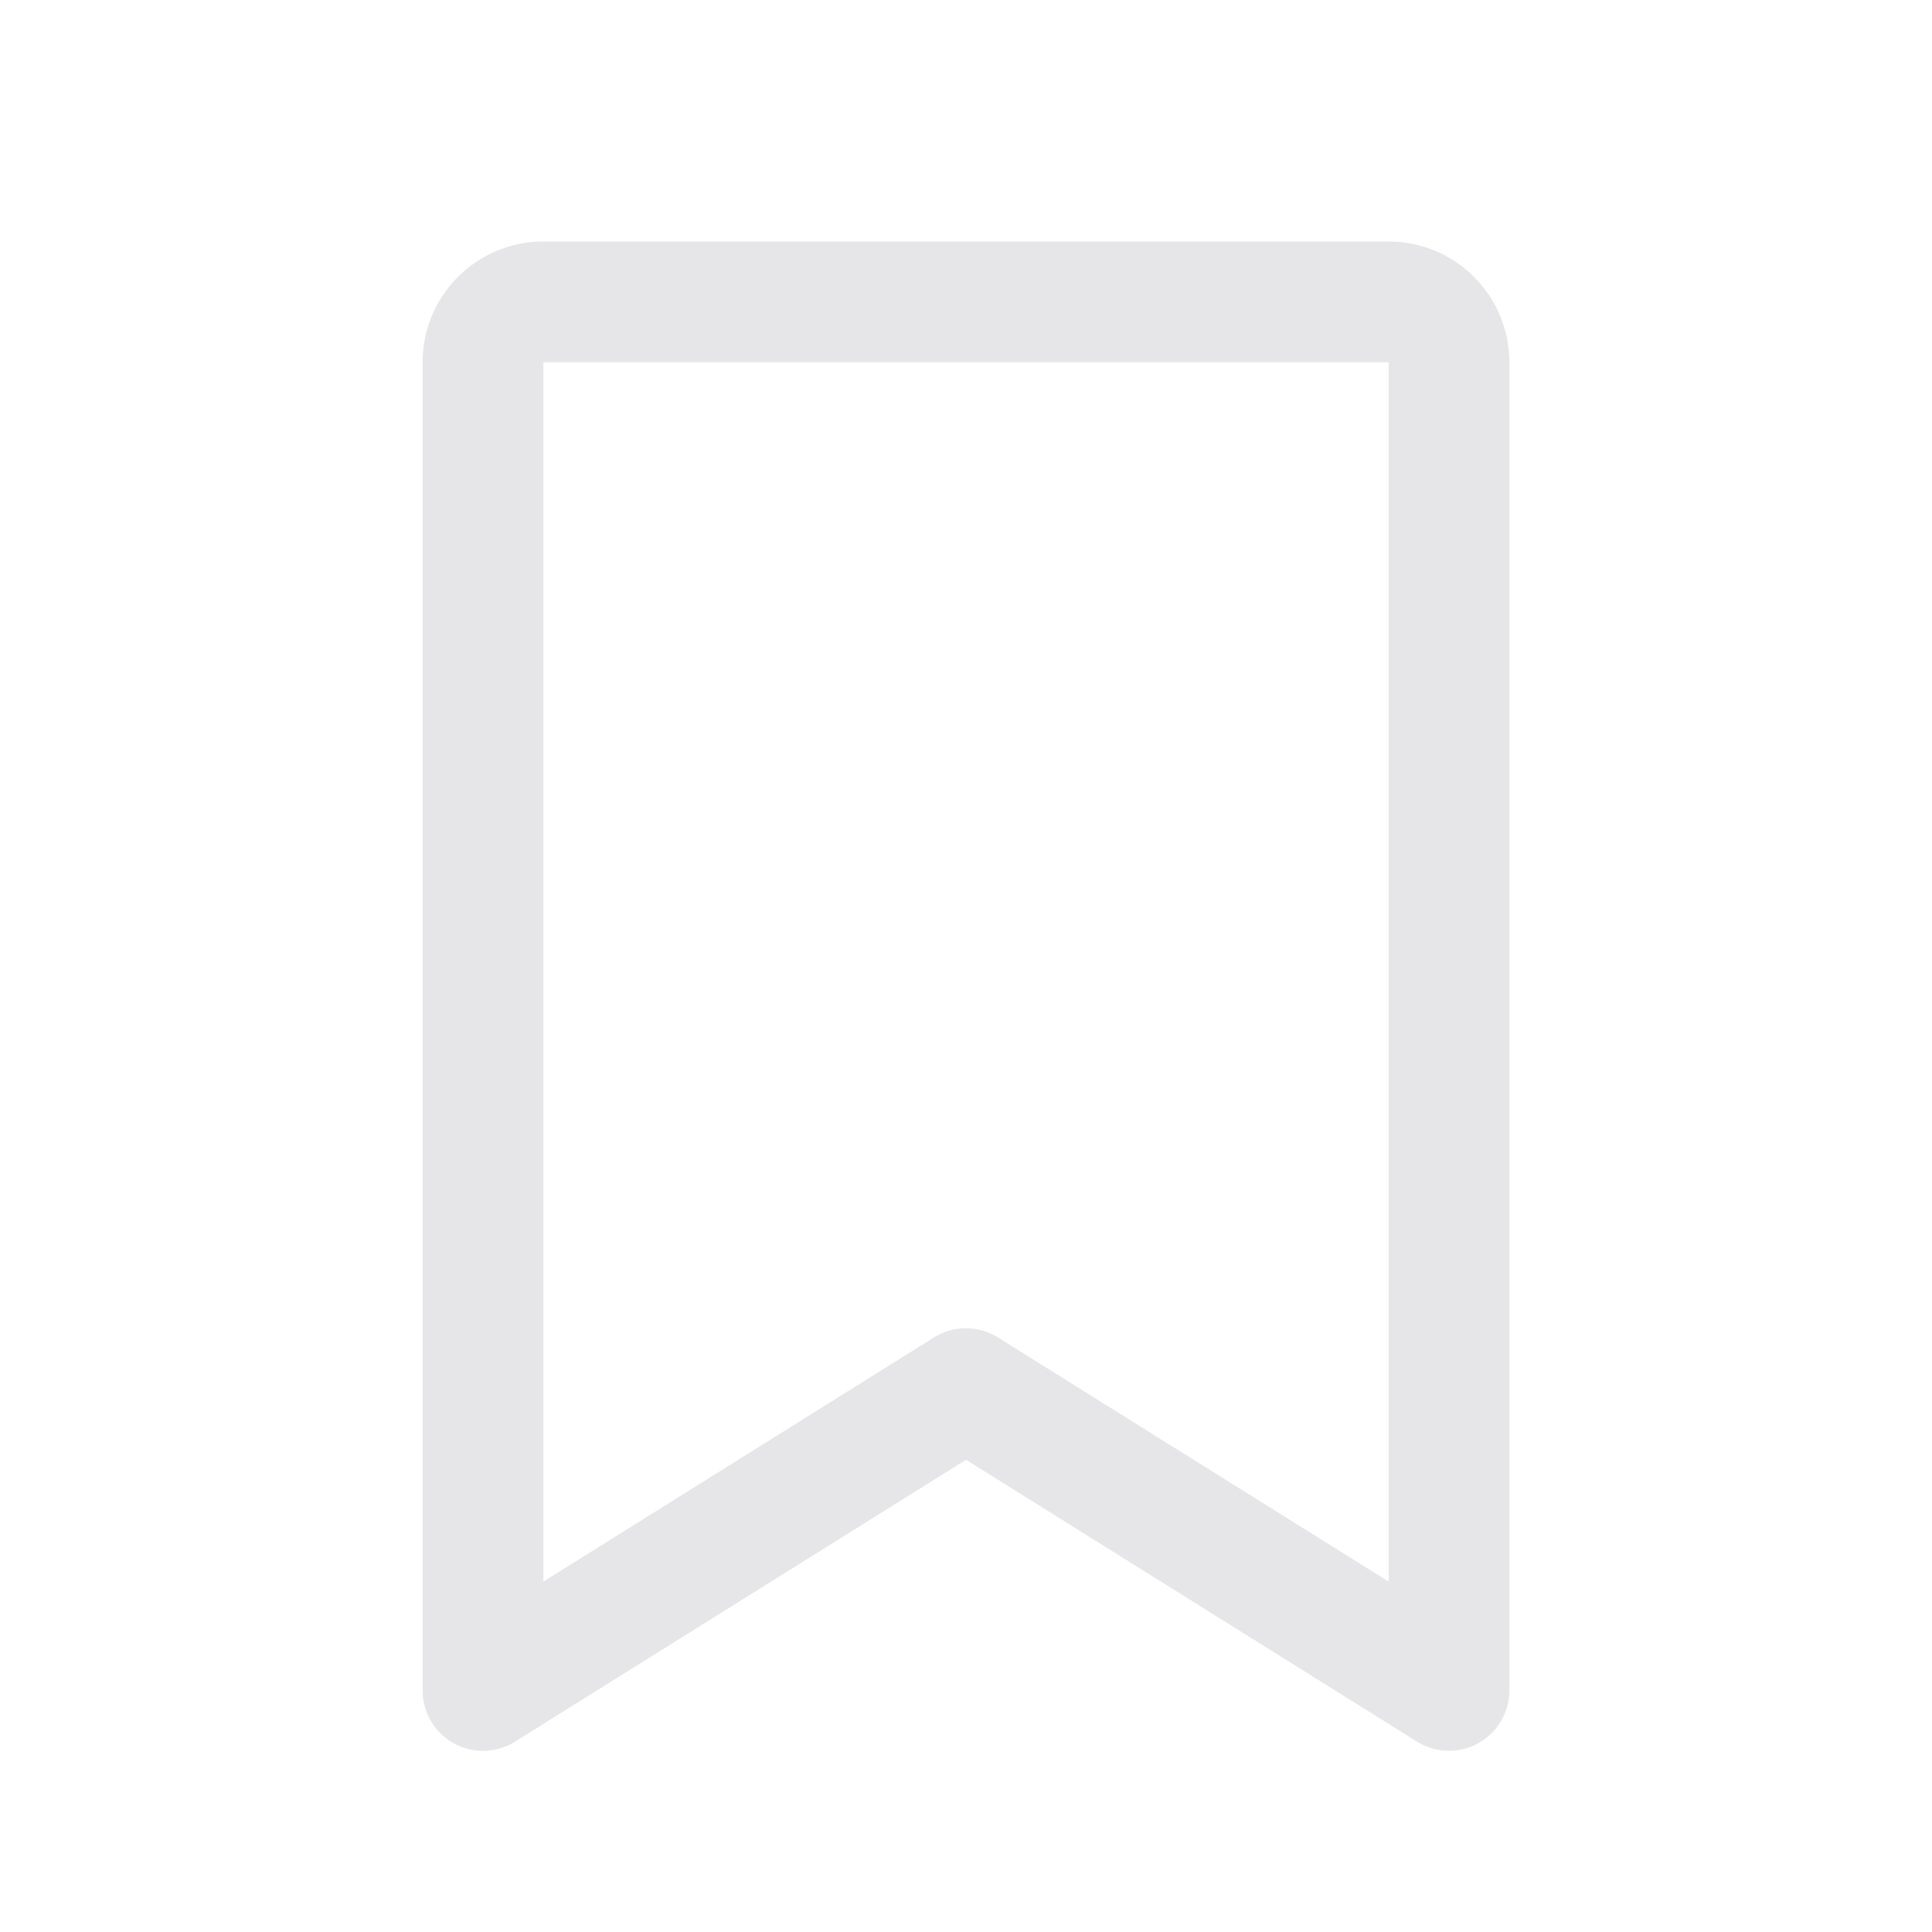 <svg xmlns="http://www.w3.org/2000/svg" width="32" height="32" fill="#e6e6e8" viewBox="0 0 256 256"><path d="M184,32H72A16,16,0,0,0,56,48V224a8,8,0,0,0,12.24,6.78L128,193.43l59.77,37.35A8,8,0,0,0,200,224V48A16,16,0,0,0,184,32Zm0,177.57-51.77-32.35a8,8,0,0,0-8.48,0L72,209.57V48H184Z"></path></svg>